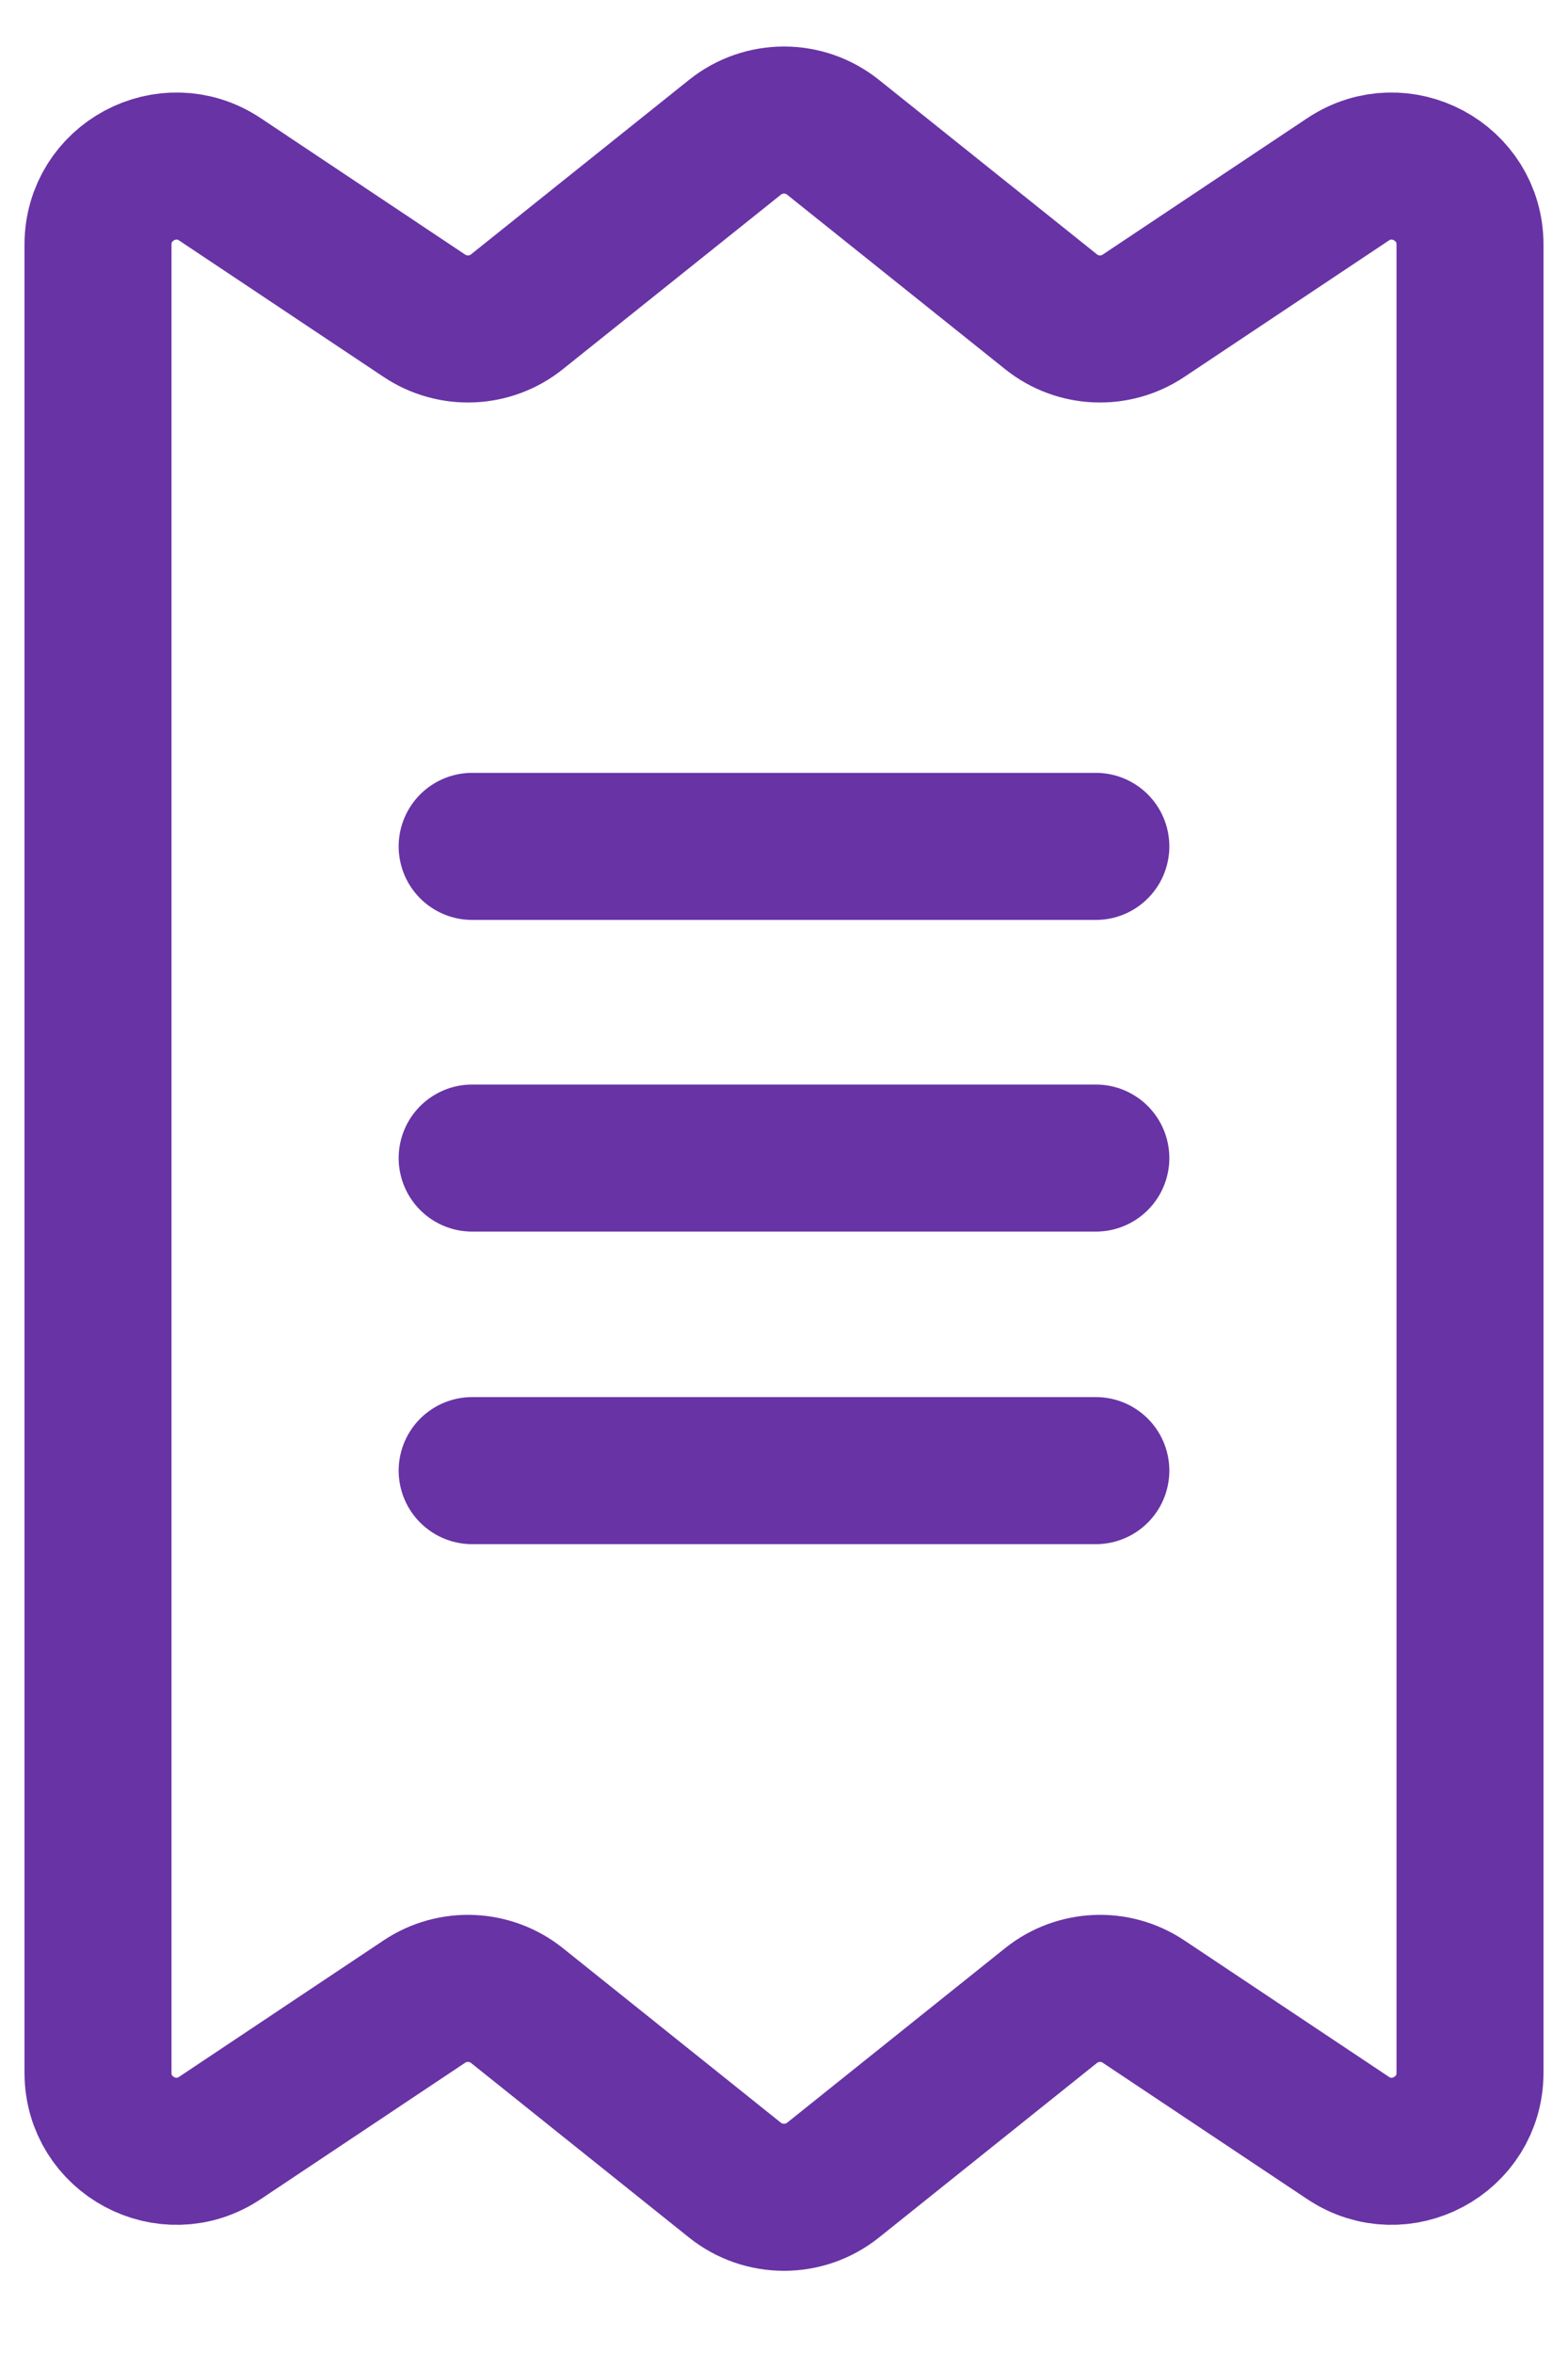<svg width="16" height="24" viewBox="0 0 16 24" fill="none" xmlns="http://www.w3.org/2000/svg">
<path d="M15 21.142V2.495C15 1.856 14.288 1.475 13.756 1.829L11.668 3.221C11.379 3.414 10.997 3.398 10.725 3.18L8.5 1.4C8.208 1.166 7.792 1.166 7.5 1.4L5.275 3.18C5.003 3.398 4.621 3.414 4.331 3.221L2.244 1.829C1.712 1.475 1 1.856 1 2.495V21.142C1 21.78 1.712 22.162 2.244 21.807L4.331 20.415C4.621 20.222 5.003 20.239 5.275 20.456L7.5 22.237C7.792 22.47 8.208 22.47 8.5 22.237L10.725 20.456C10.997 20.239 11.379 20.222 11.668 20.415L13.756 21.807C14.288 22.162 15 21.78 15 21.142Z" stroke="#6833A5" stroke-width="1.5"/>
<path d="M4.818 8.633H11.182" stroke="#6833A5" stroke-width="1.5" stroke-linecap="round"/>
<path d="M4.818 11.812H11.182" stroke="#6833A5" stroke-width="1.5" stroke-linecap="round"/>
<path d="M4.818 15H11.182" stroke="#6833A5" stroke-width="1.5" stroke-linecap="round"/>
</svg>
